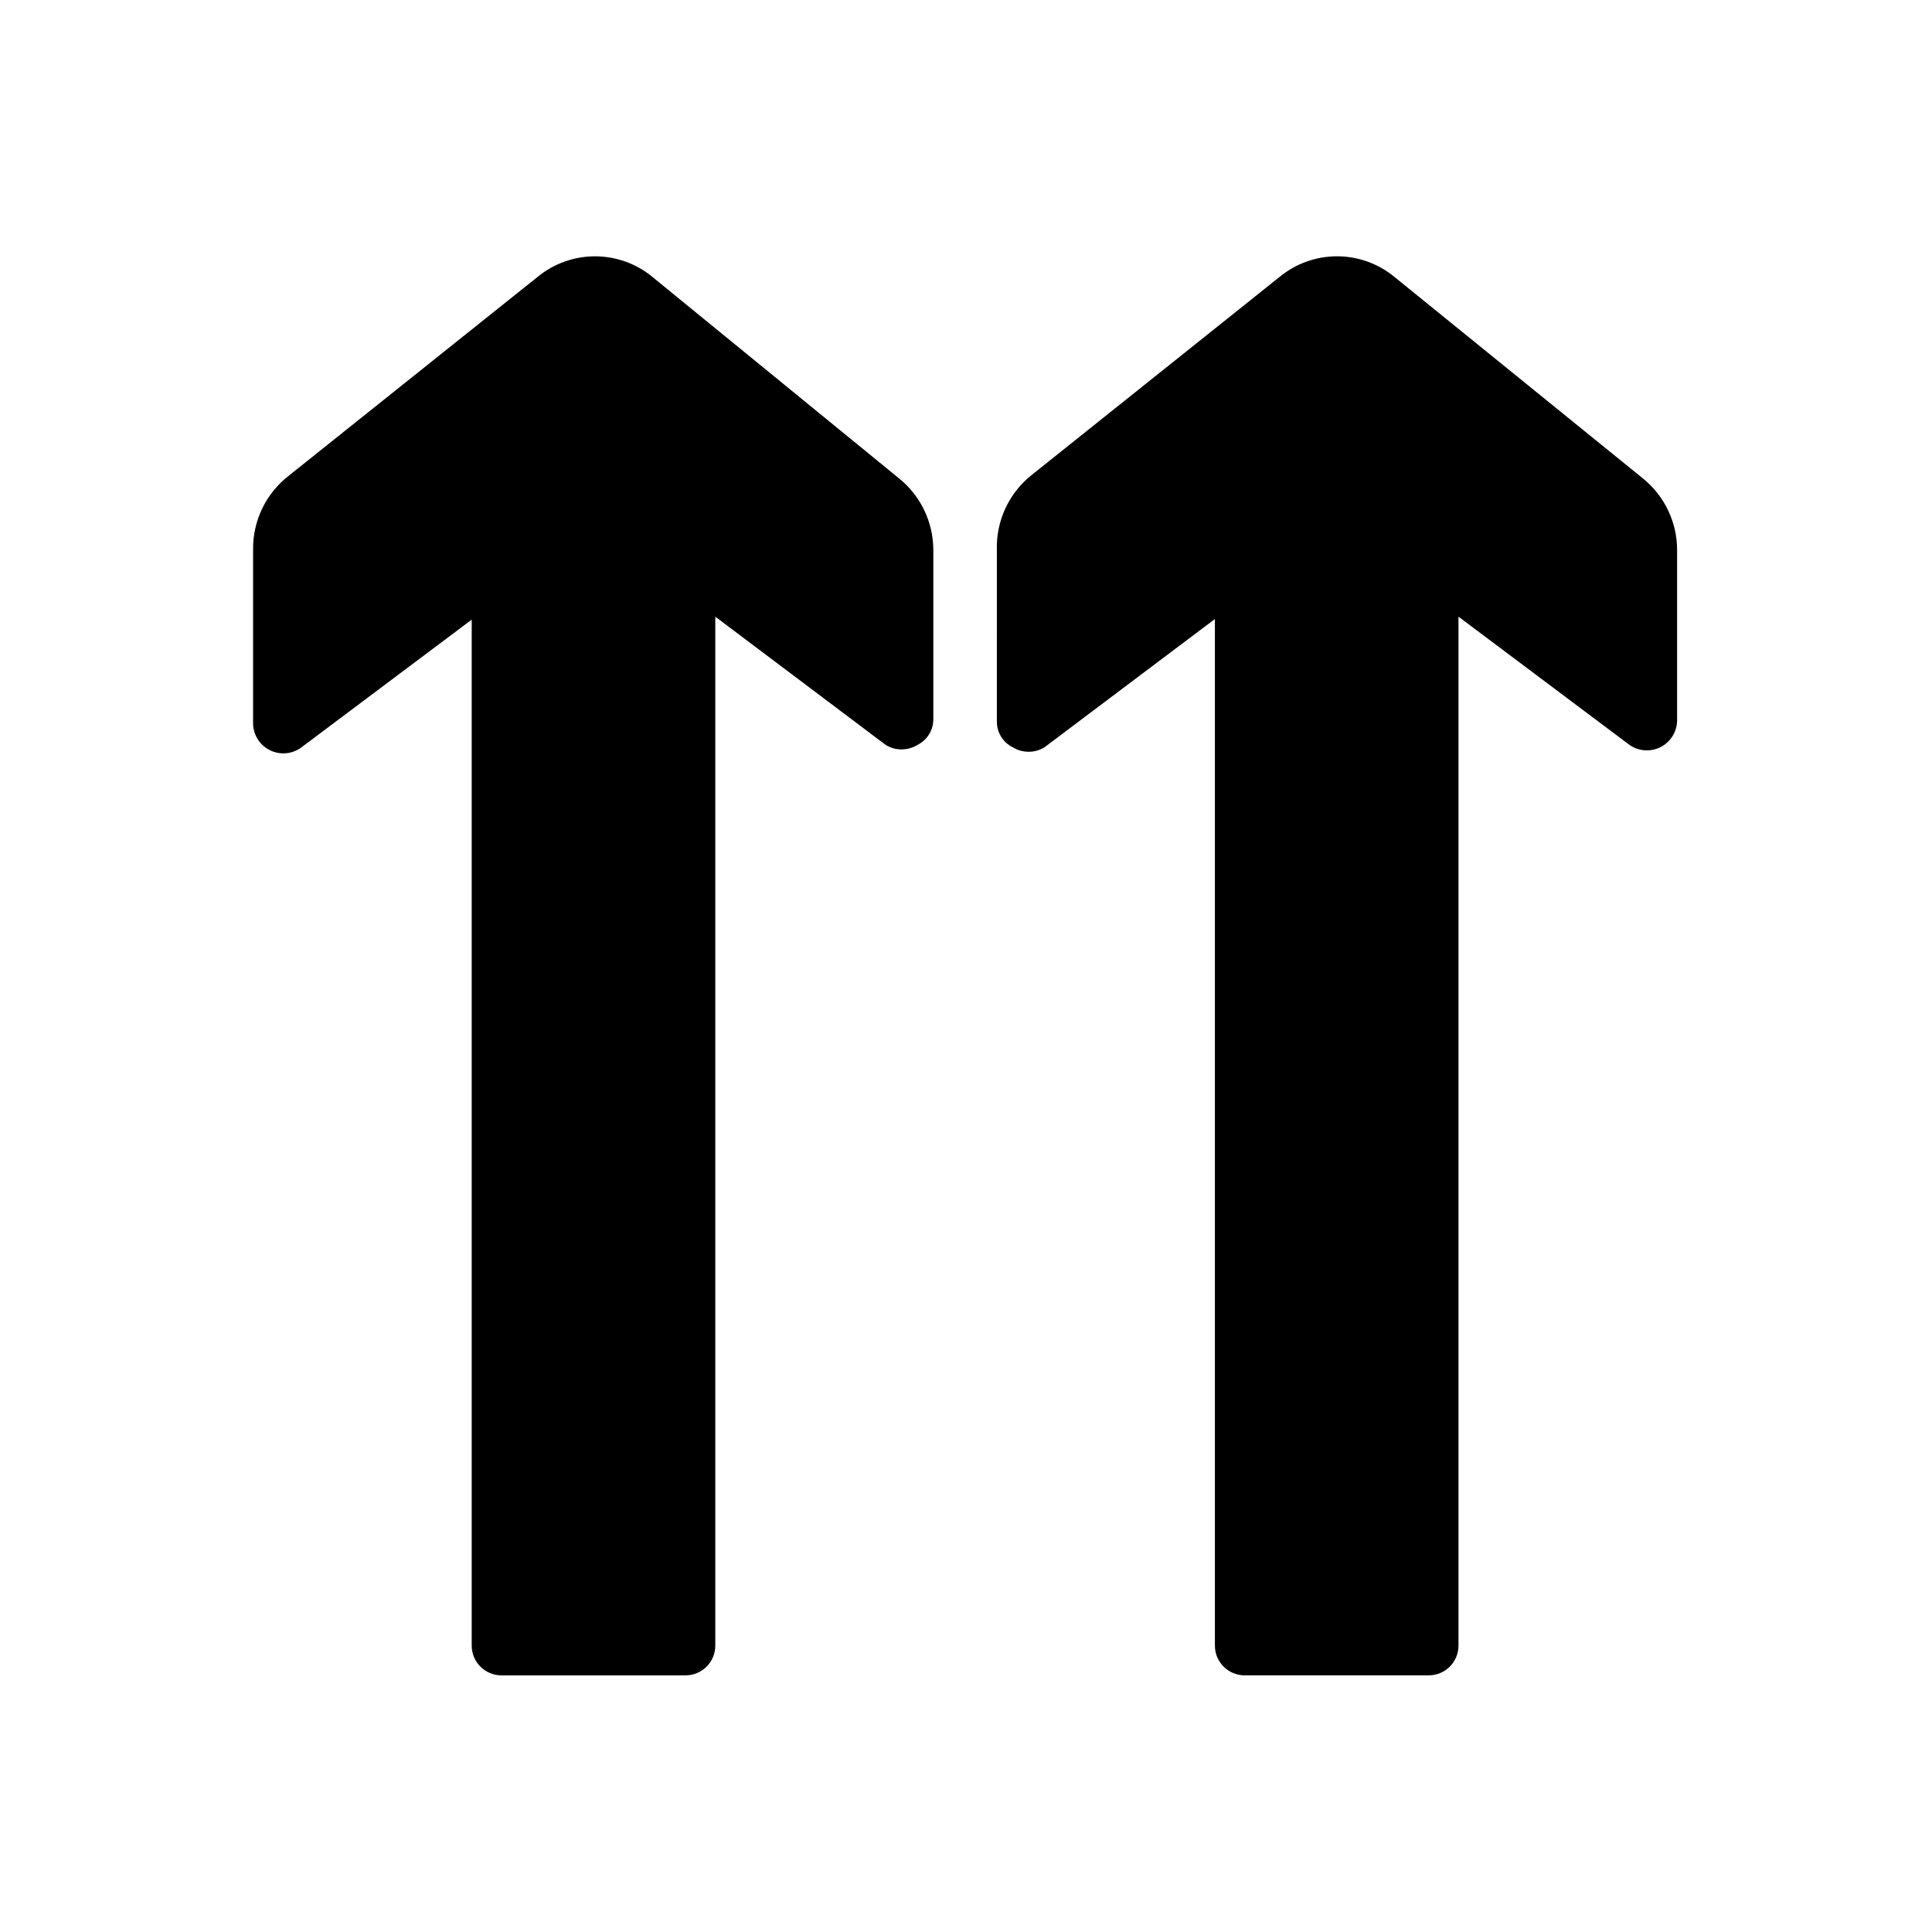 <?xml version="1.0" encoding="UTF-8"?>
<!-- The Best Svg Icon site in the world: iconSvg.co, Visit us! https://iconsvg.co -->
<svg fill="#000000" width="800px" height="800px" version="1.1" viewBox="144 144 512 512" xmlns="http://www.w3.org/2000/svg">
 <g>
  <path d="m211.07 289.79v46.133c0.109 2.93 1.809 5.566 4.434 6.875 2.621 1.312 5.75 1.09 8.16-0.578l45.344-34.008v271.9c0 2.09 0.828 4.09 2.305 5.566 1.477 1.477 3.481 2.309 5.566 2.309h48.809c2.086 0 4.09-0.832 5.566-2.309 1.477-1.477 2.305-3.477 2.305-5.566v-272.69l45.184 34.008c2.566 1.559 5.781 1.559 8.348 0 2.641-1.285 4.301-3.988 4.25-6.926v-44.715c0.004-7.406-3.356-14.414-9.133-19.051l-65.336-53.371c-4.281-3.519-9.652-5.441-15.195-5.441-5.539 0-10.91 1.922-15.191 5.441l-65.812 52.586c-6.172 4.707-9.738 12.074-9.602 19.836z"/>
  <path d="m408.18 335.13c-0.051 2.941 1.609 5.641 4.254 6.926 2.562 1.562 5.781 1.562 8.344 0l45.184-34.008v272.06c0 2.09 0.832 4.09 2.309 5.566 1.473 1.477 3.477 2.309 5.566 2.309h48.805c2.09 0 4.09-0.832 5.566-2.309 1.477-1.477 2.305-3.477 2.305-5.566v-272.69l45.344 34.008c2.41 1.672 5.539 1.895 8.164 0.582 2.621-1.312 4.32-3.949 4.43-6.879v-45.344c0.008-7.406-3.352-14.414-9.129-19.051l-65.812-53.371c-4.281-3.519-9.648-5.441-15.191-5.441-5.543 0-10.91 1.922-15.191 5.441l-65.812 52.586c-5.996 4.805-9.379 12.156-9.133 19.836z"/>
 </g>
</svg>